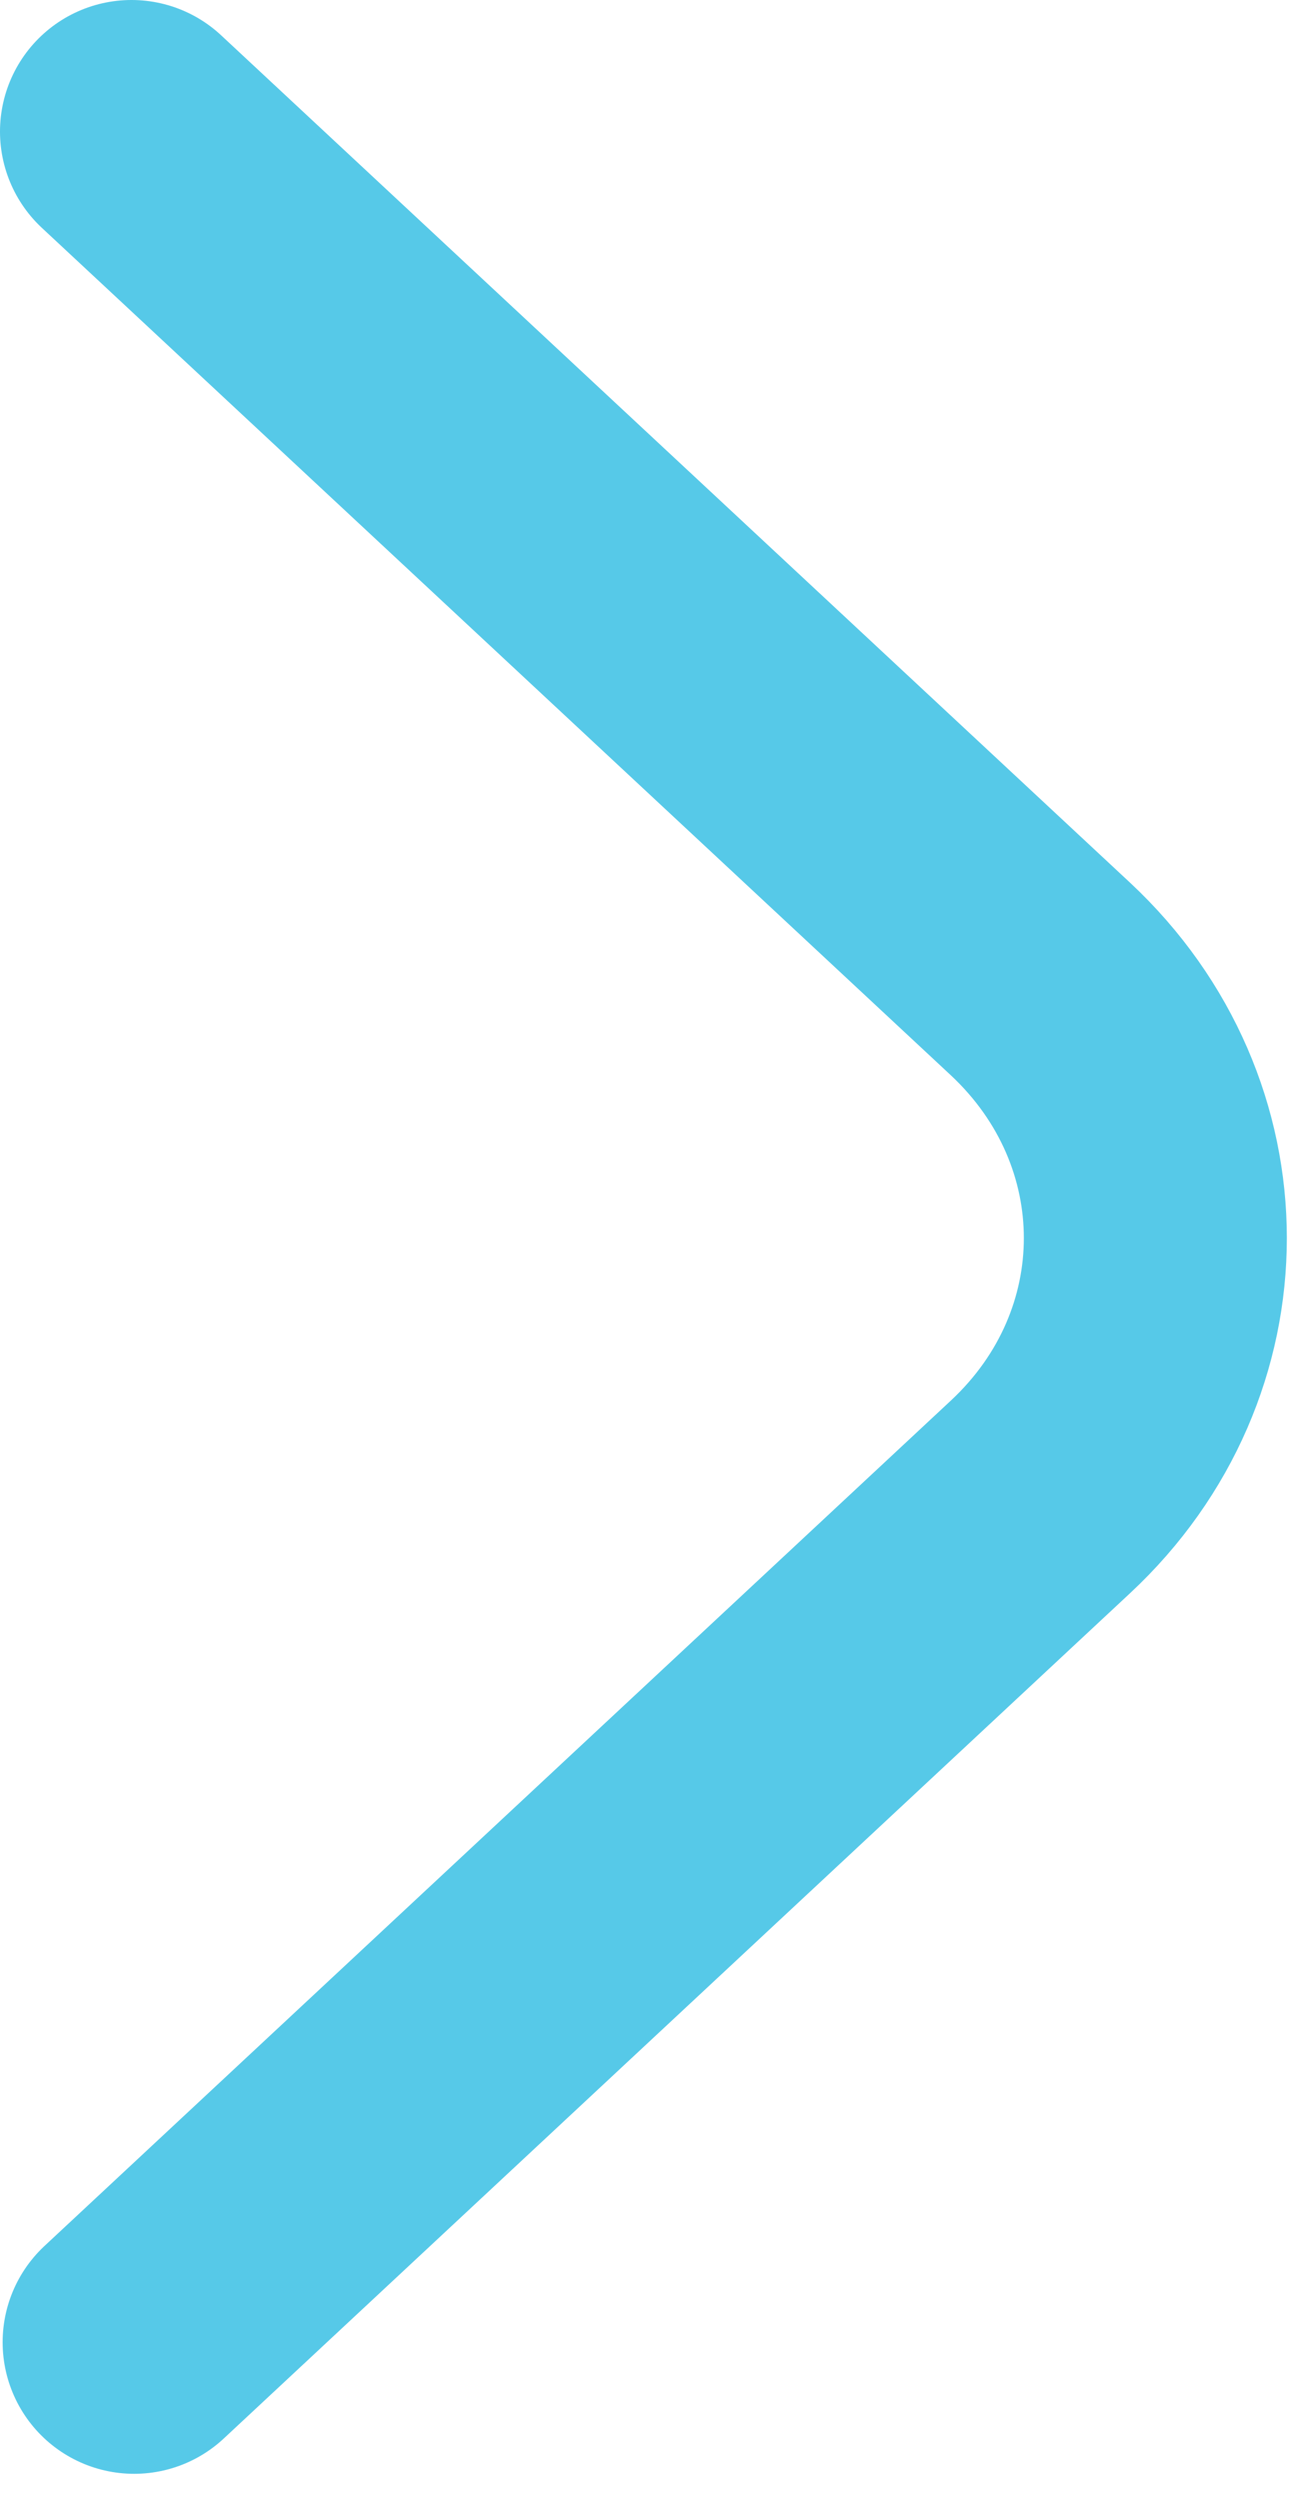 <svg width="30" height="57" viewBox="0 0 30 57" fill="none" xmlns="http://www.w3.org/2000/svg">
<path id="left_arrow" d="M3.06 53.403L23.74 34.126C27.23 30.872 27.23 25.587 23.74 22.324L3 3" stroke="#56C9E8" stroke-width="6" stroke-miterlimit="10" stroke-linecap="round"/>
</svg>
